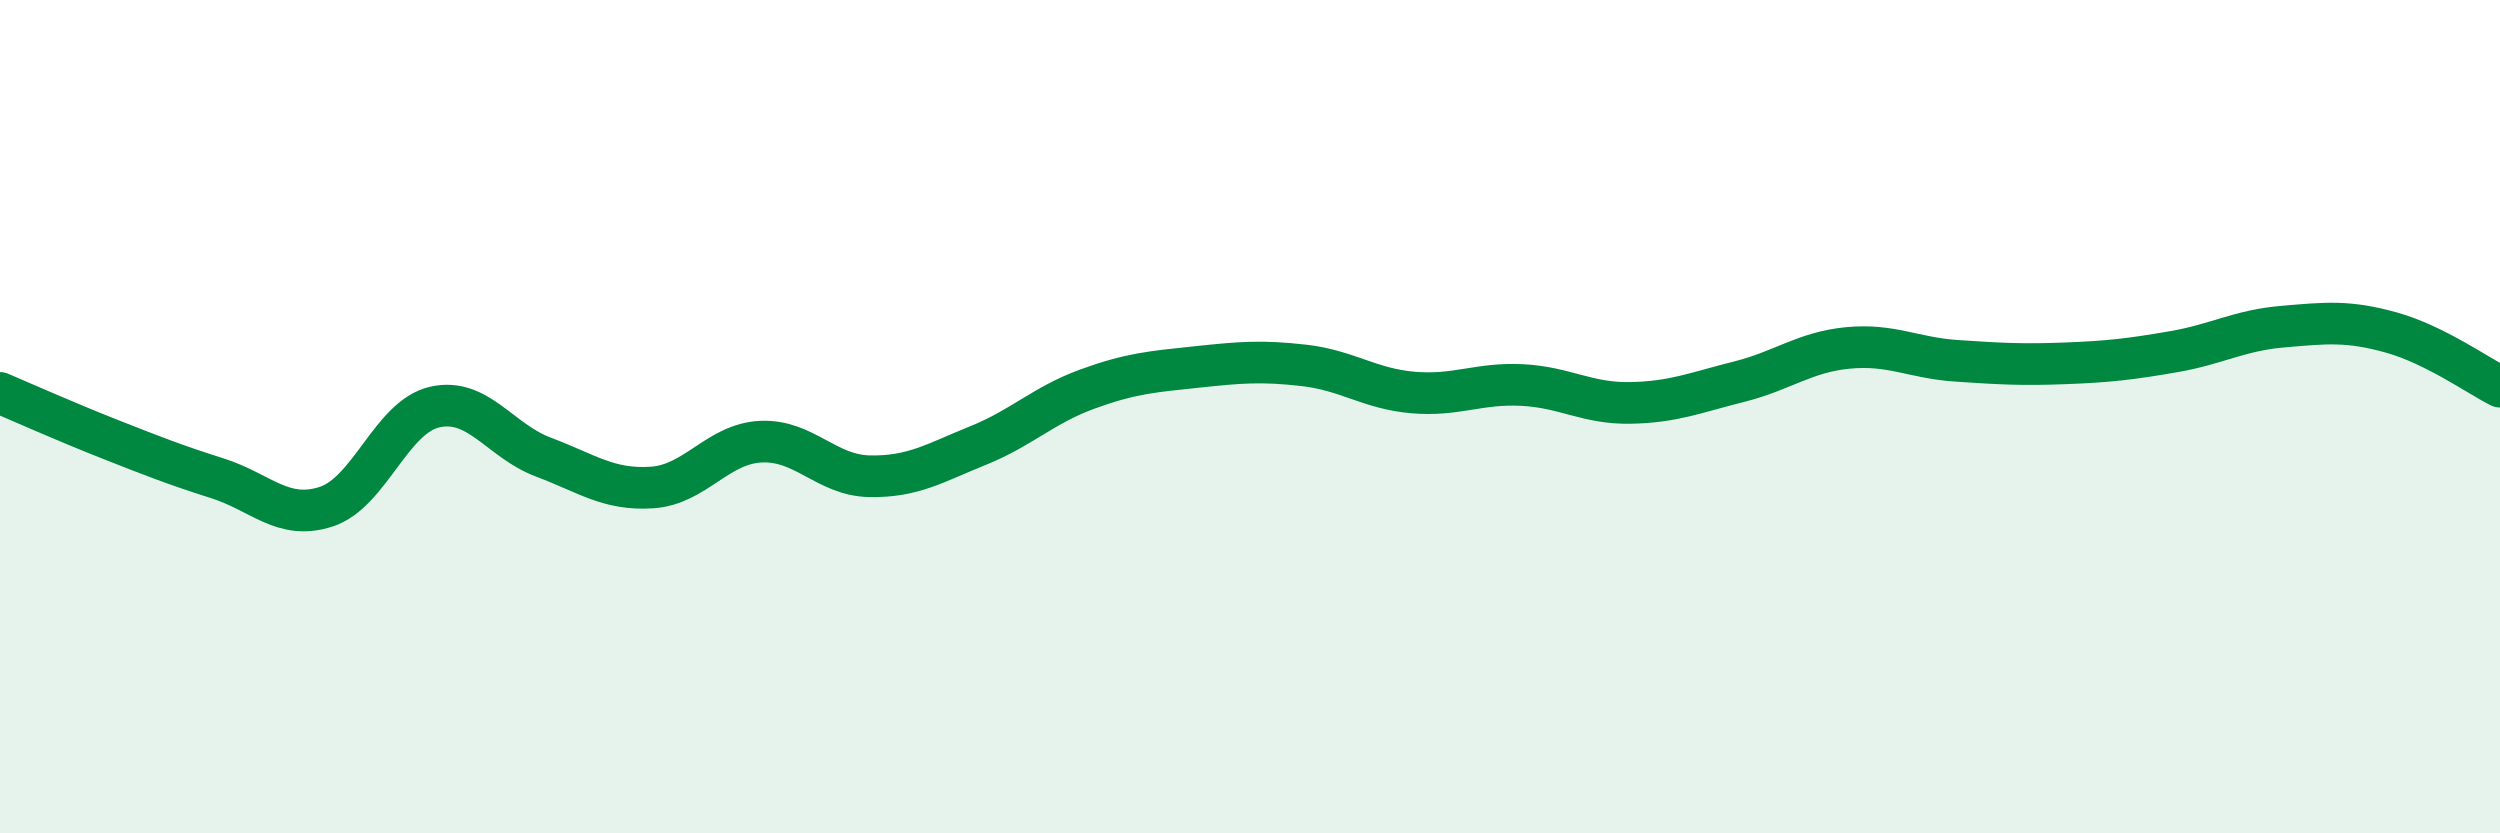 
    <svg width="60" height="20" viewBox="0 0 60 20" xmlns="http://www.w3.org/2000/svg">
      <path
        d="M 0,9.43 C 0.52,9.65 1.57,10.12 2.61,10.53 C 3.65,10.94 4.18,11.15 5.22,11.48 C 6.26,11.81 6.79,12.5 7.83,12.16 C 8.87,11.82 9.39,10.01 10.43,9.77 C 11.47,9.53 12,10.58 13.04,10.97 C 14.08,11.36 14.61,11.77 15.65,11.7 C 16.69,11.63 17.22,10.65 18.26,10.6 C 19.3,10.55 19.83,11.41 20.87,11.43 C 21.91,11.45 22.44,11.11 23.48,10.69 C 24.52,10.27 25.05,9.72 26.09,9.34 C 27.13,8.96 27.66,8.92 28.7,8.81 C 29.74,8.7 30.26,8.65 31.3,8.77 C 32.34,8.89 32.87,9.33 33.91,9.42 C 34.95,9.51 35.48,9.19 36.52,9.24 C 37.56,9.29 38.09,9.69 39.13,9.67 C 40.17,9.65 40.7,9.42 41.74,9.16 C 42.78,8.9 43.31,8.45 44.35,8.35 C 45.39,8.25 45.92,8.59 46.96,8.66 C 48,8.73 48.53,8.76 49.57,8.72 C 50.61,8.68 51.13,8.62 52.17,8.44 C 53.21,8.26 53.74,7.93 54.78,7.84 C 55.82,7.75 56.35,7.69 57.39,7.98 C 58.43,8.27 59.48,9.02 60,9.28L60 20L0 20Z"
        fill="#008740"
        opacity="0.1"
        stroke-linecap="round"
        stroke-linejoin="round"
      />
      <path
        d="M 0,9.43 C 0.52,9.65 1.57,10.12 2.61,10.53 C 3.65,10.94 4.18,11.15 5.22,11.48 C 6.26,11.81 6.79,12.5 7.83,12.16 C 8.87,11.82 9.39,10.01 10.43,9.77 C 11.47,9.53 12,10.58 13.04,10.97 C 14.08,11.36 14.61,11.77 15.65,11.7 C 16.69,11.63 17.22,10.65 18.26,10.6 C 19.3,10.55 19.83,11.41 20.87,11.43 C 21.91,11.45 22.44,11.11 23.48,10.69 C 24.52,10.27 25.05,9.72 26.09,9.34 C 27.13,8.96 27.66,8.92 28.7,8.81 C 29.74,8.7 30.26,8.65 31.3,8.77 C 32.34,8.89 32.87,9.33 33.91,9.42 C 34.95,9.51 35.48,9.19 36.52,9.24 C 37.56,9.29 38.09,9.69 39.13,9.67 C 40.17,9.65 40.7,9.42 41.74,9.16 C 42.78,8.9 43.31,8.45 44.35,8.35 C 45.39,8.25 45.92,8.59 46.96,8.66 C 48,8.73 48.53,8.76 49.57,8.72 C 50.61,8.68 51.13,8.62 52.17,8.44 C 53.21,8.26 53.74,7.93 54.78,7.84 C 55.82,7.75 56.35,7.69 57.39,7.98 C 58.43,8.27 59.48,9.02 60,9.28"
        stroke="#008740"
        stroke-width="1"
        fill="none"
        stroke-linecap="round"
        stroke-linejoin="round"
      />
    </svg>
  